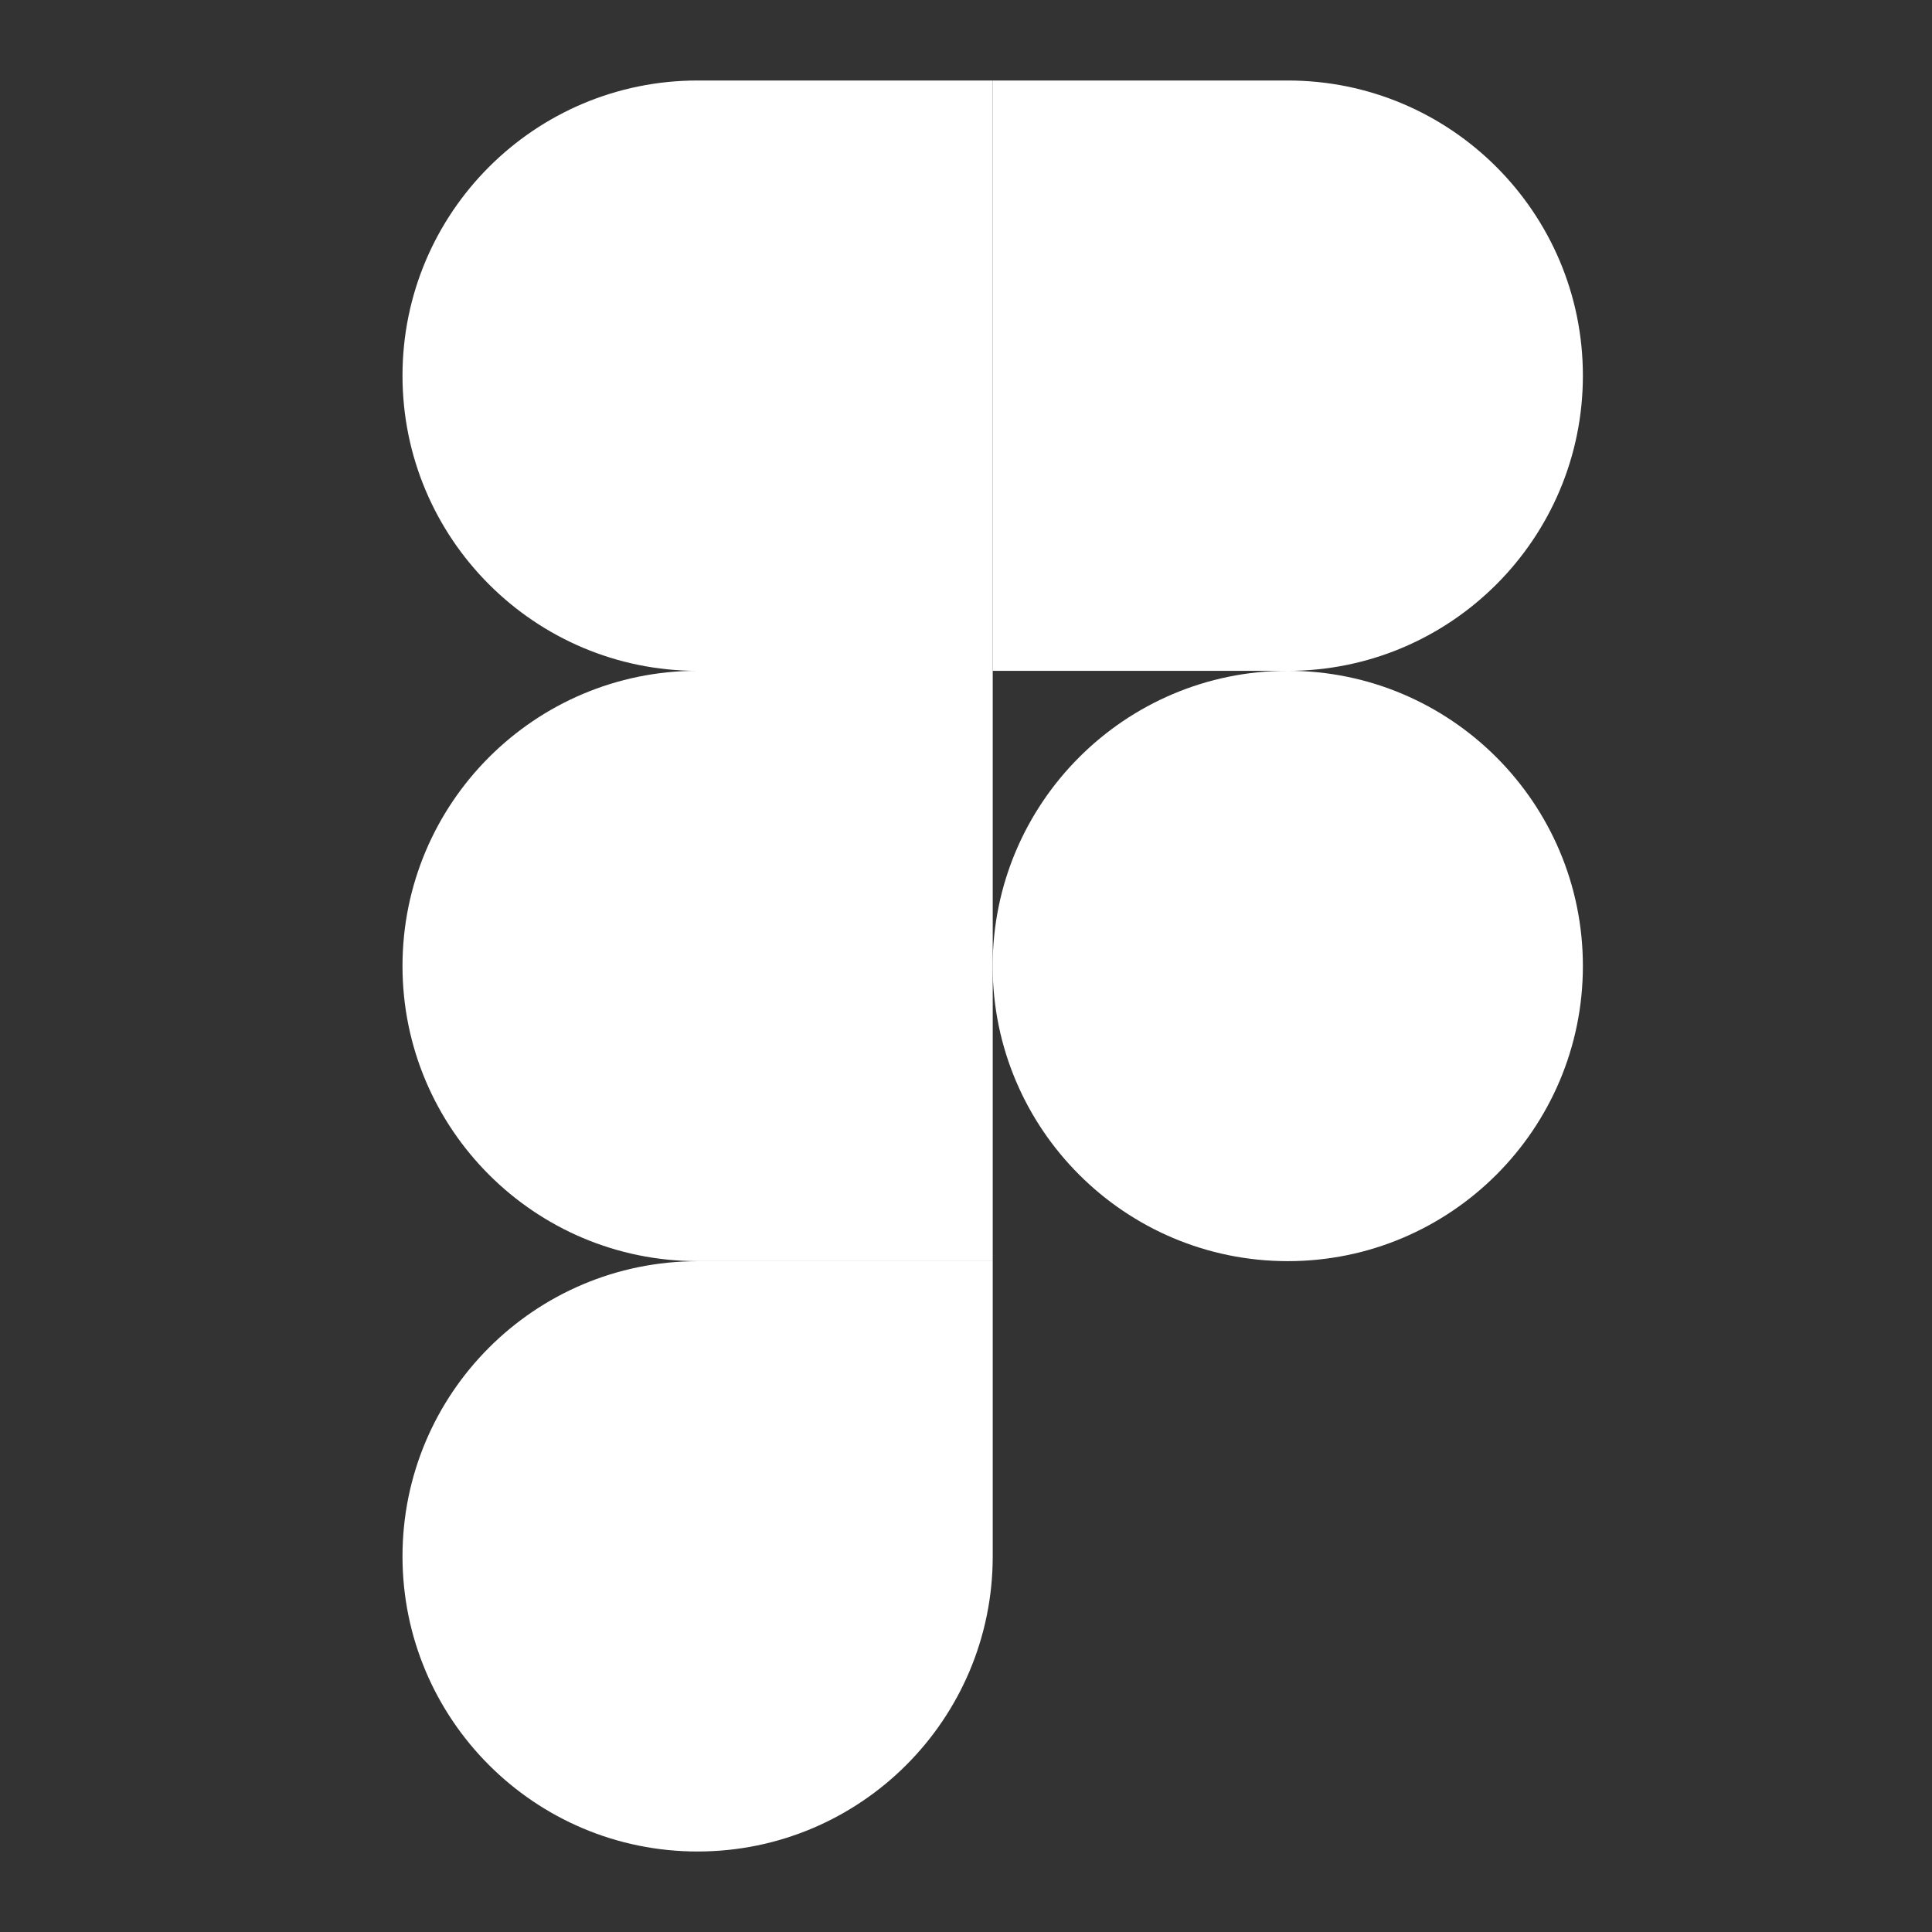 <svg width="30" height="30" viewBox="0 0 30 30" fill="none" xmlns="http://www.w3.org/2000/svg">
<rect x="0" y="0" width="30" height="30" fill="#333333" stroke="none"/>
<path d="M10.832 28.75C13.362 28.75 15.415 26.697 15.415 24.167V19.584H10.832C8.303 19.584 6.25 21.637 6.25 24.167C6.25 26.697 8.303 28.75 10.832 28.75Z" fill="white"/>
<path d="M6.25 15C6.25 12.47 8.303 10.416 10.832 10.416H15.415V19.583H10.832C8.303 19.583 6.25 17.53 6.25 15Z" fill="white"/>
<path d="M6.25 5.833C6.25 3.303 8.303 1.25 10.832 1.25H15.415V10.417H10.832C8.303 10.417 6.25 8.363 6.25 5.833Z" fill="white"/>
<path d="M15.414 1.25H19.997C22.526 1.25 24.579 3.303 24.579 5.833C24.579 8.363 22.526 10.417 19.997 10.417H15.414V1.25Z" fill="white"/>
<path d="M24.579 15C24.579 17.53 22.526 19.583 19.997 19.583C17.467 19.583 15.414 17.53 15.414 15C15.414 12.47 17.467 10.416 19.997 10.416C22.526 10.416 24.579 12.47 24.579 15Z" fill="white"/>
</svg>
